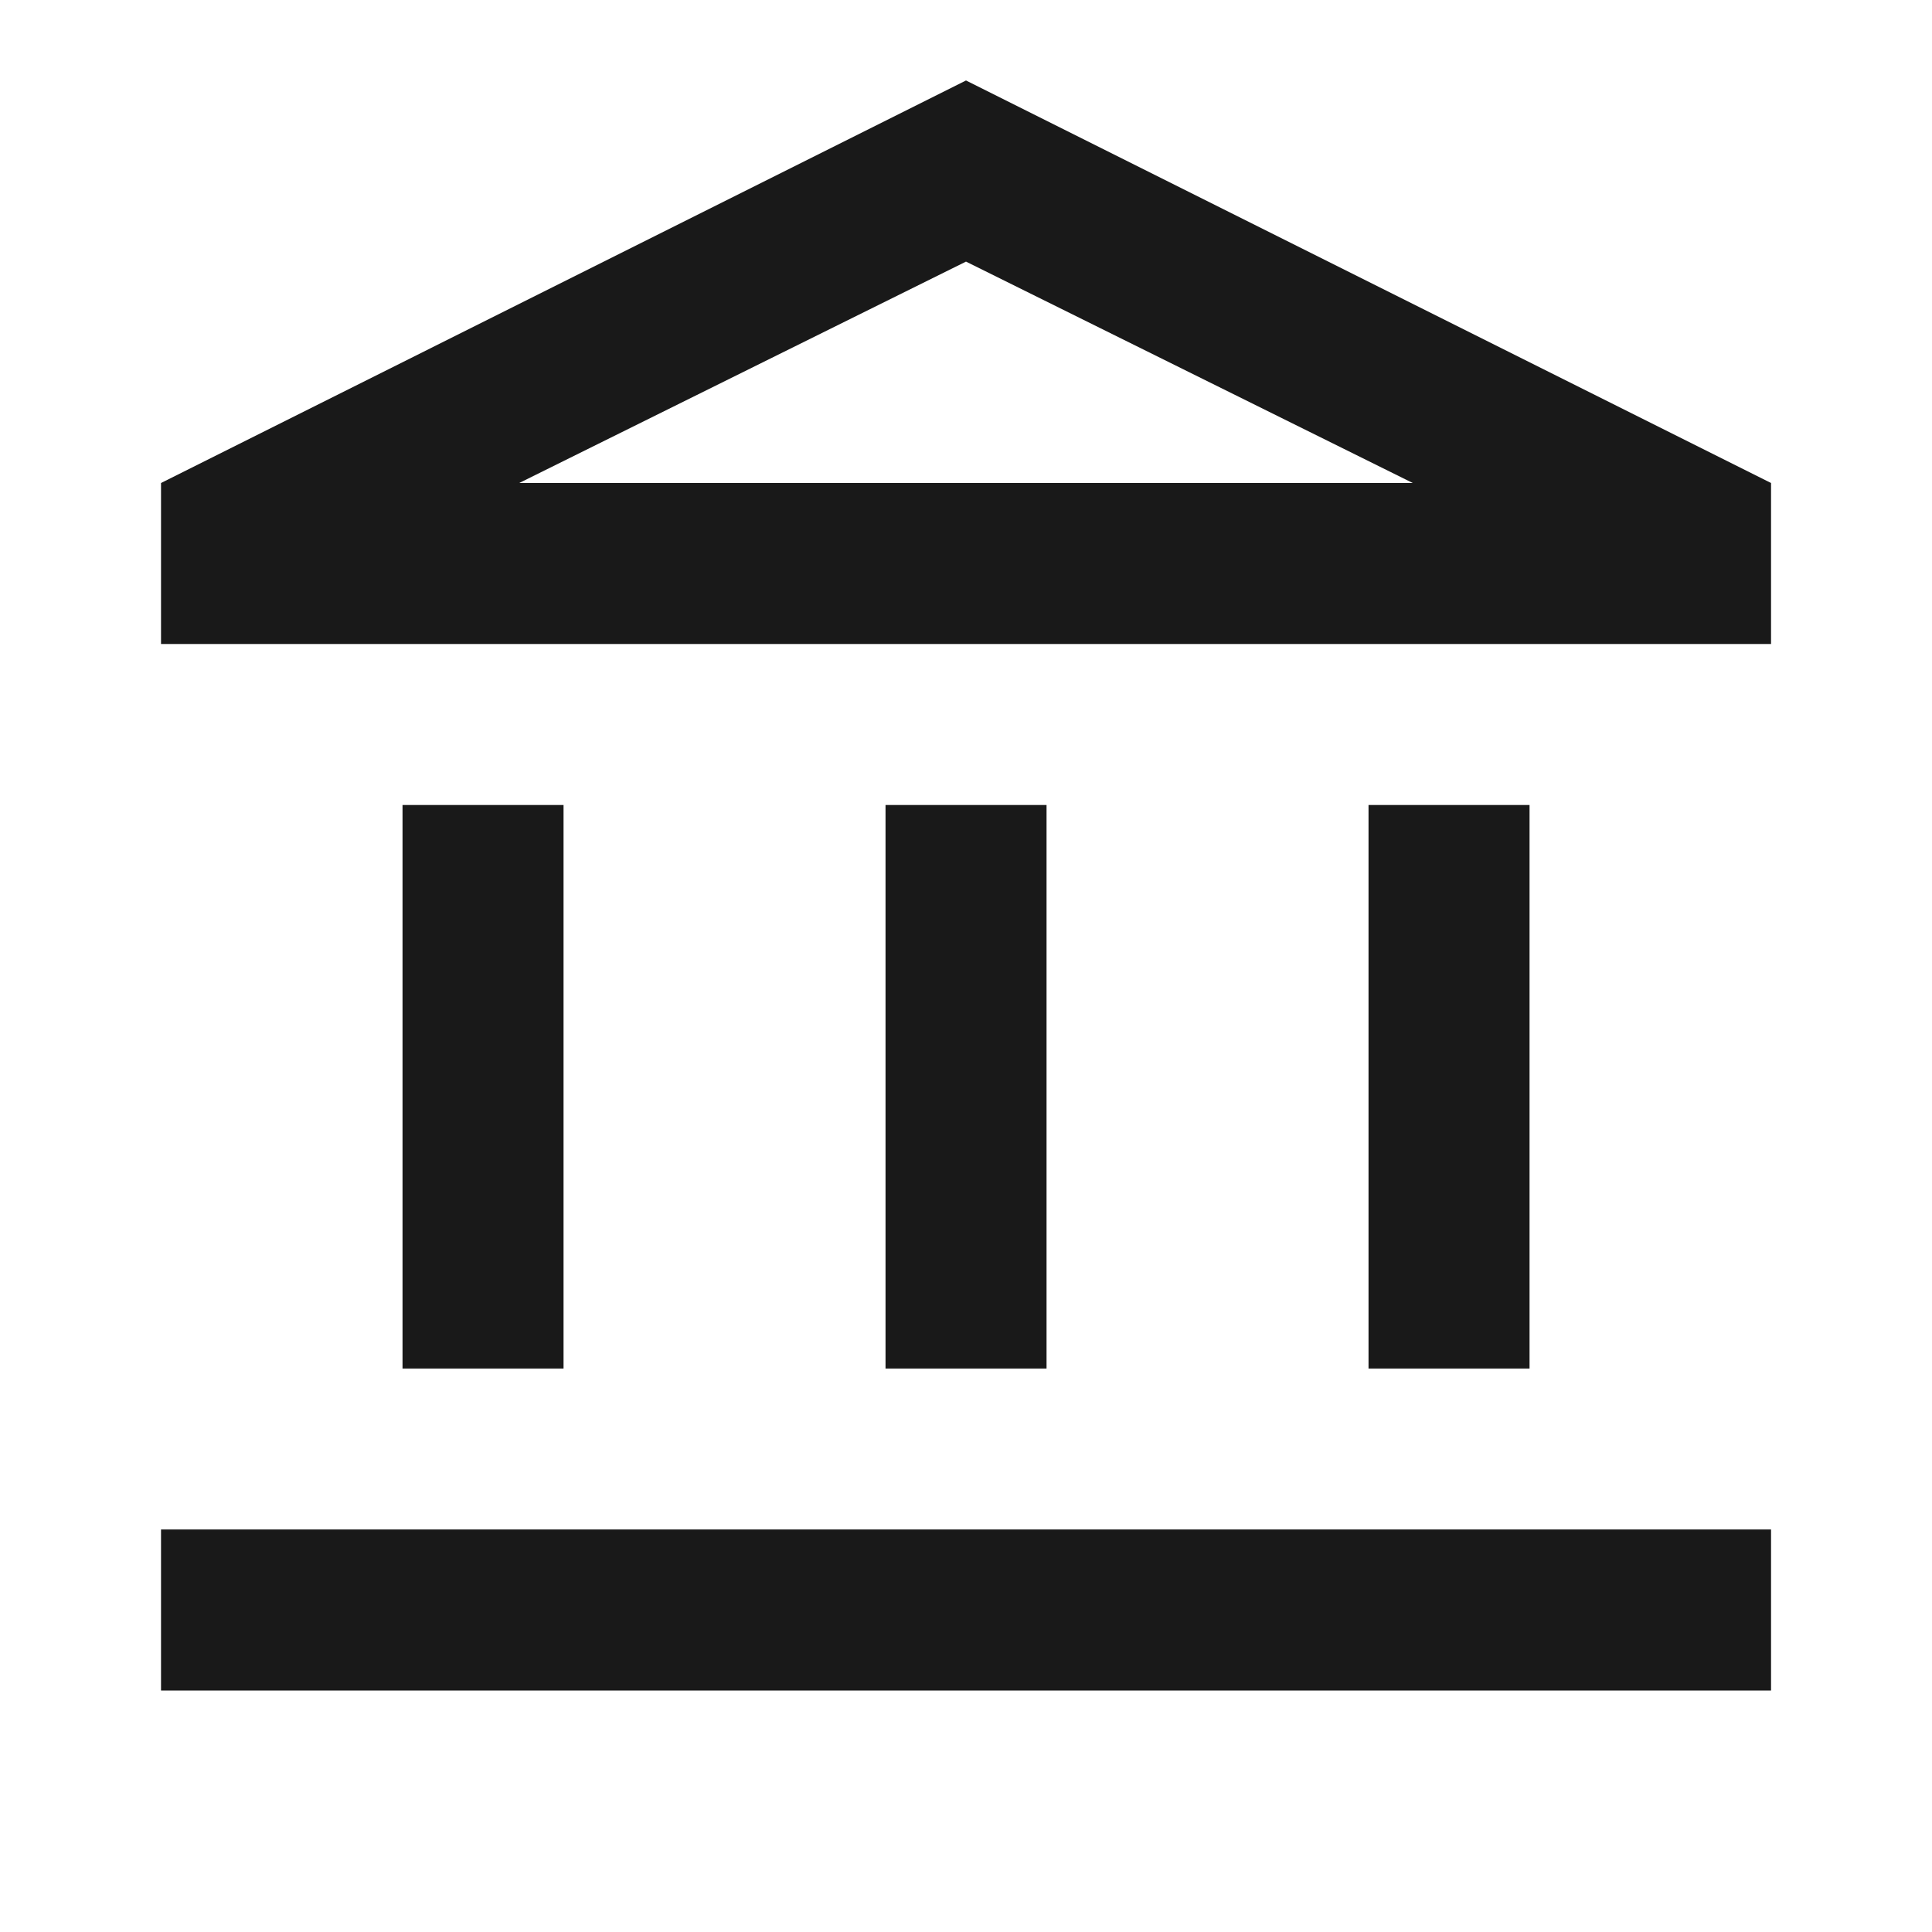 <svg width="32" height="32" viewBox="0 0 32 32" fill="none" xmlns="http://www.w3.org/2000/svg">
<path d="M6.667 22.667V13.333H9.334V22.667H6.667ZM14.667 22.667V13.333H17.334V22.667H14.667ZM2.667 28V25.333H29.334V28H2.667ZM22.667 22.667V13.333H25.334V22.667H22.667ZM2.667 10.667V8L16 1.333L29.334 8V10.667H2.667ZM8.6 8H23.4L16 4.333L8.6 8Z" fill="#191919"/>
</svg>
